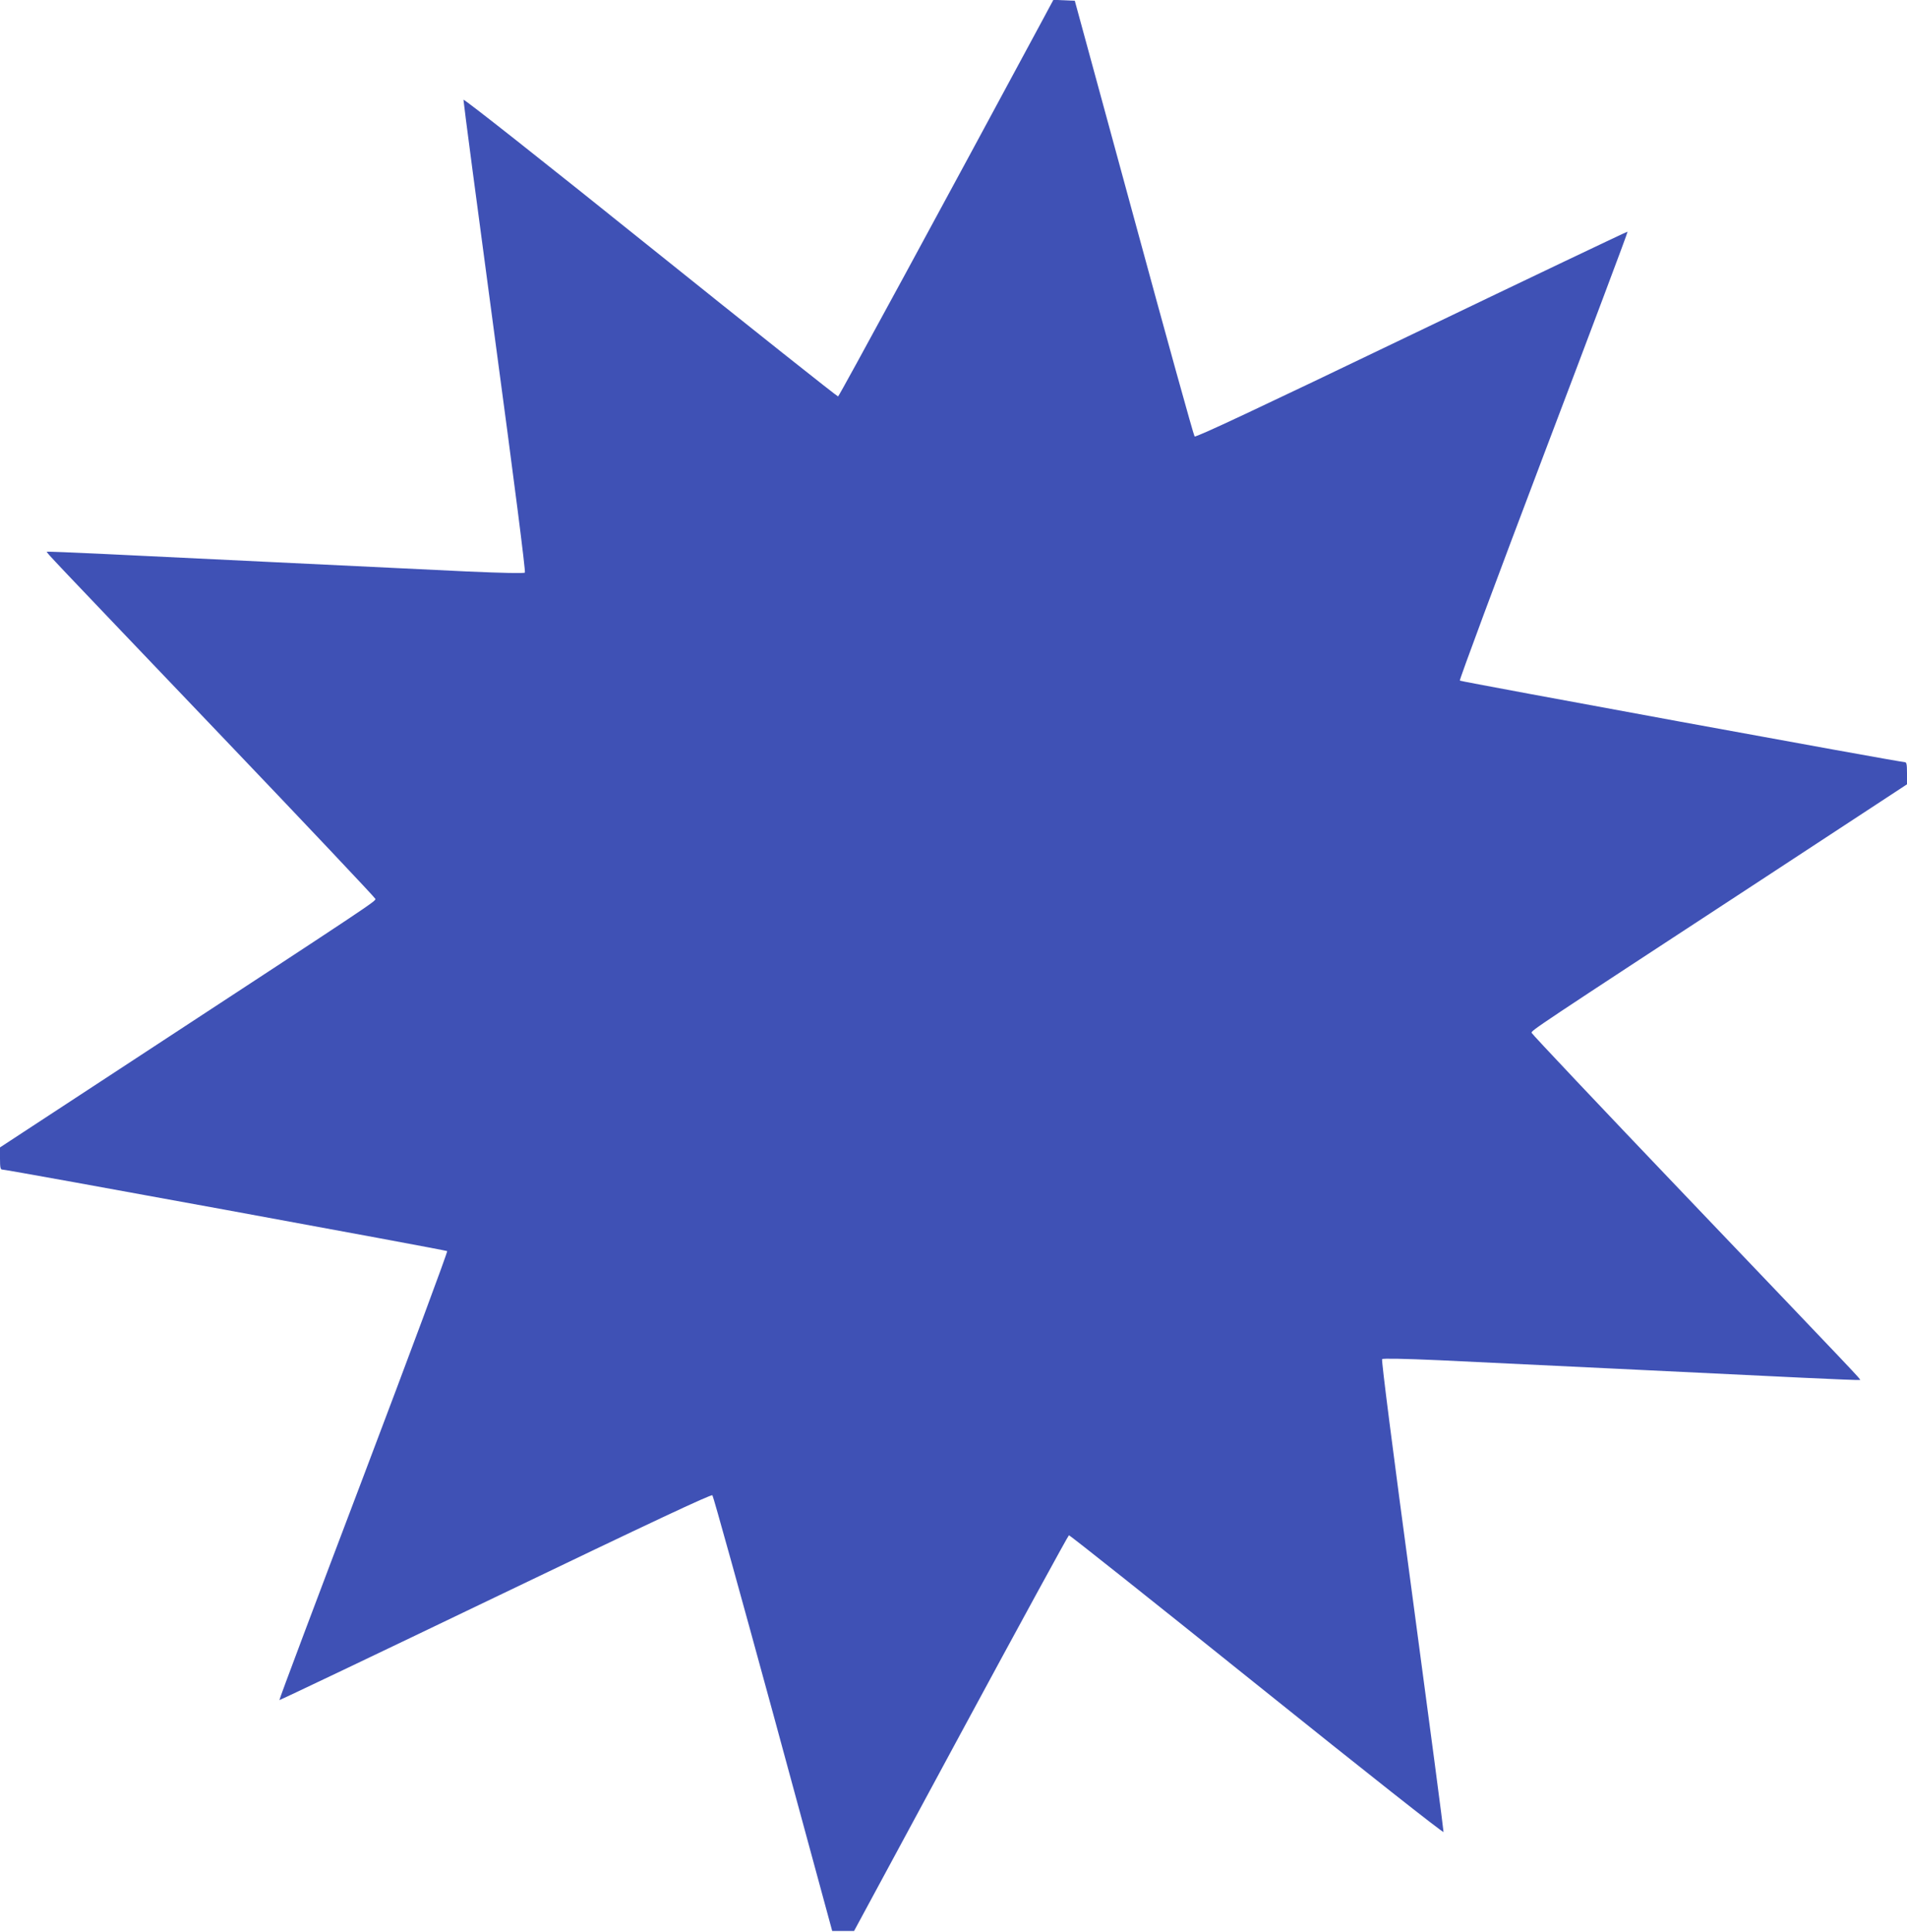 <?xml version="1.0" standalone="no"?>
<!DOCTYPE svg PUBLIC "-//W3C//DTD SVG 20010904//EN"
 "http://www.w3.org/TR/2001/REC-SVG-20010904/DTD/svg10.dtd">
<svg version="1.0" xmlns="http://www.w3.org/2000/svg"
 width="1264pt" height="1280pt" viewBox="0 0 1264 1280"
 preserveAspectRatio="xMidYMid meet">
<g transform="translate(0,1280) scale(0.1,-0.1)"
fill="#3f51b5" stroke="none">
<path d="M6916 12678 c-648 -1203 -1353 -2502 -1361 -2505 -5 -1 -566 444
-1245 989 -724 581 -1236 985 -1238 977 -1 -8 92 -714 207 -1569 130 -965 206
-1559 200 -1564 -5 -6 -146 -3 -376 7 -430 21 -1860 89 -2408 116 -209 10
-382 17 -384 15 -5 -5 -6 -3 1161 -1225 557 -583 1014 -1067 1016 -1075 4 -15
-11 -25 -1520 -1013 l-968 -634 0 -73 c0 -62 3 -74 16 -74 34 0 2939 -533
2948 -540 4 -5 -245 -675 -554 -1490 -309 -814 -561 -1483 -558 -1485 2 -2
646 305 1431 682 1035 497 1431 683 1439 675 6 -6 187 -658 403 -1449 l391
-1438 73 0 72 0 707 1309 c389 720 712 1311 717 1313 6 1 566 -444 1245 -989
724 -581 1236 -985 1238 -977 1 8 -92 714 -207 1569 -130 965 -206 1559 -200
1564 5 6 146 3 376 -7 430 -21 1860 -89 2408 -116 209 -10 382 -17 384 -15 5
5 6 3 -1161 1225 -557 583 -1014 1067 -1016 1075 -4 15 11 25 1521 1013 l967
634 0 73 c0 62 -3 74 -16 74 -34 0 -2939 533 -2948 540 -4 5 245 675 554 1490
309 814 561 1483 558 1485 -2 2 -646 -305 -1431 -682 -1022 -491 -1431 -683
-1439 -675 -6 6 -187 658 -402 1449 l-392 1438 -71 3 -71 3 -66 -123z"/>
</g>
</svg>
